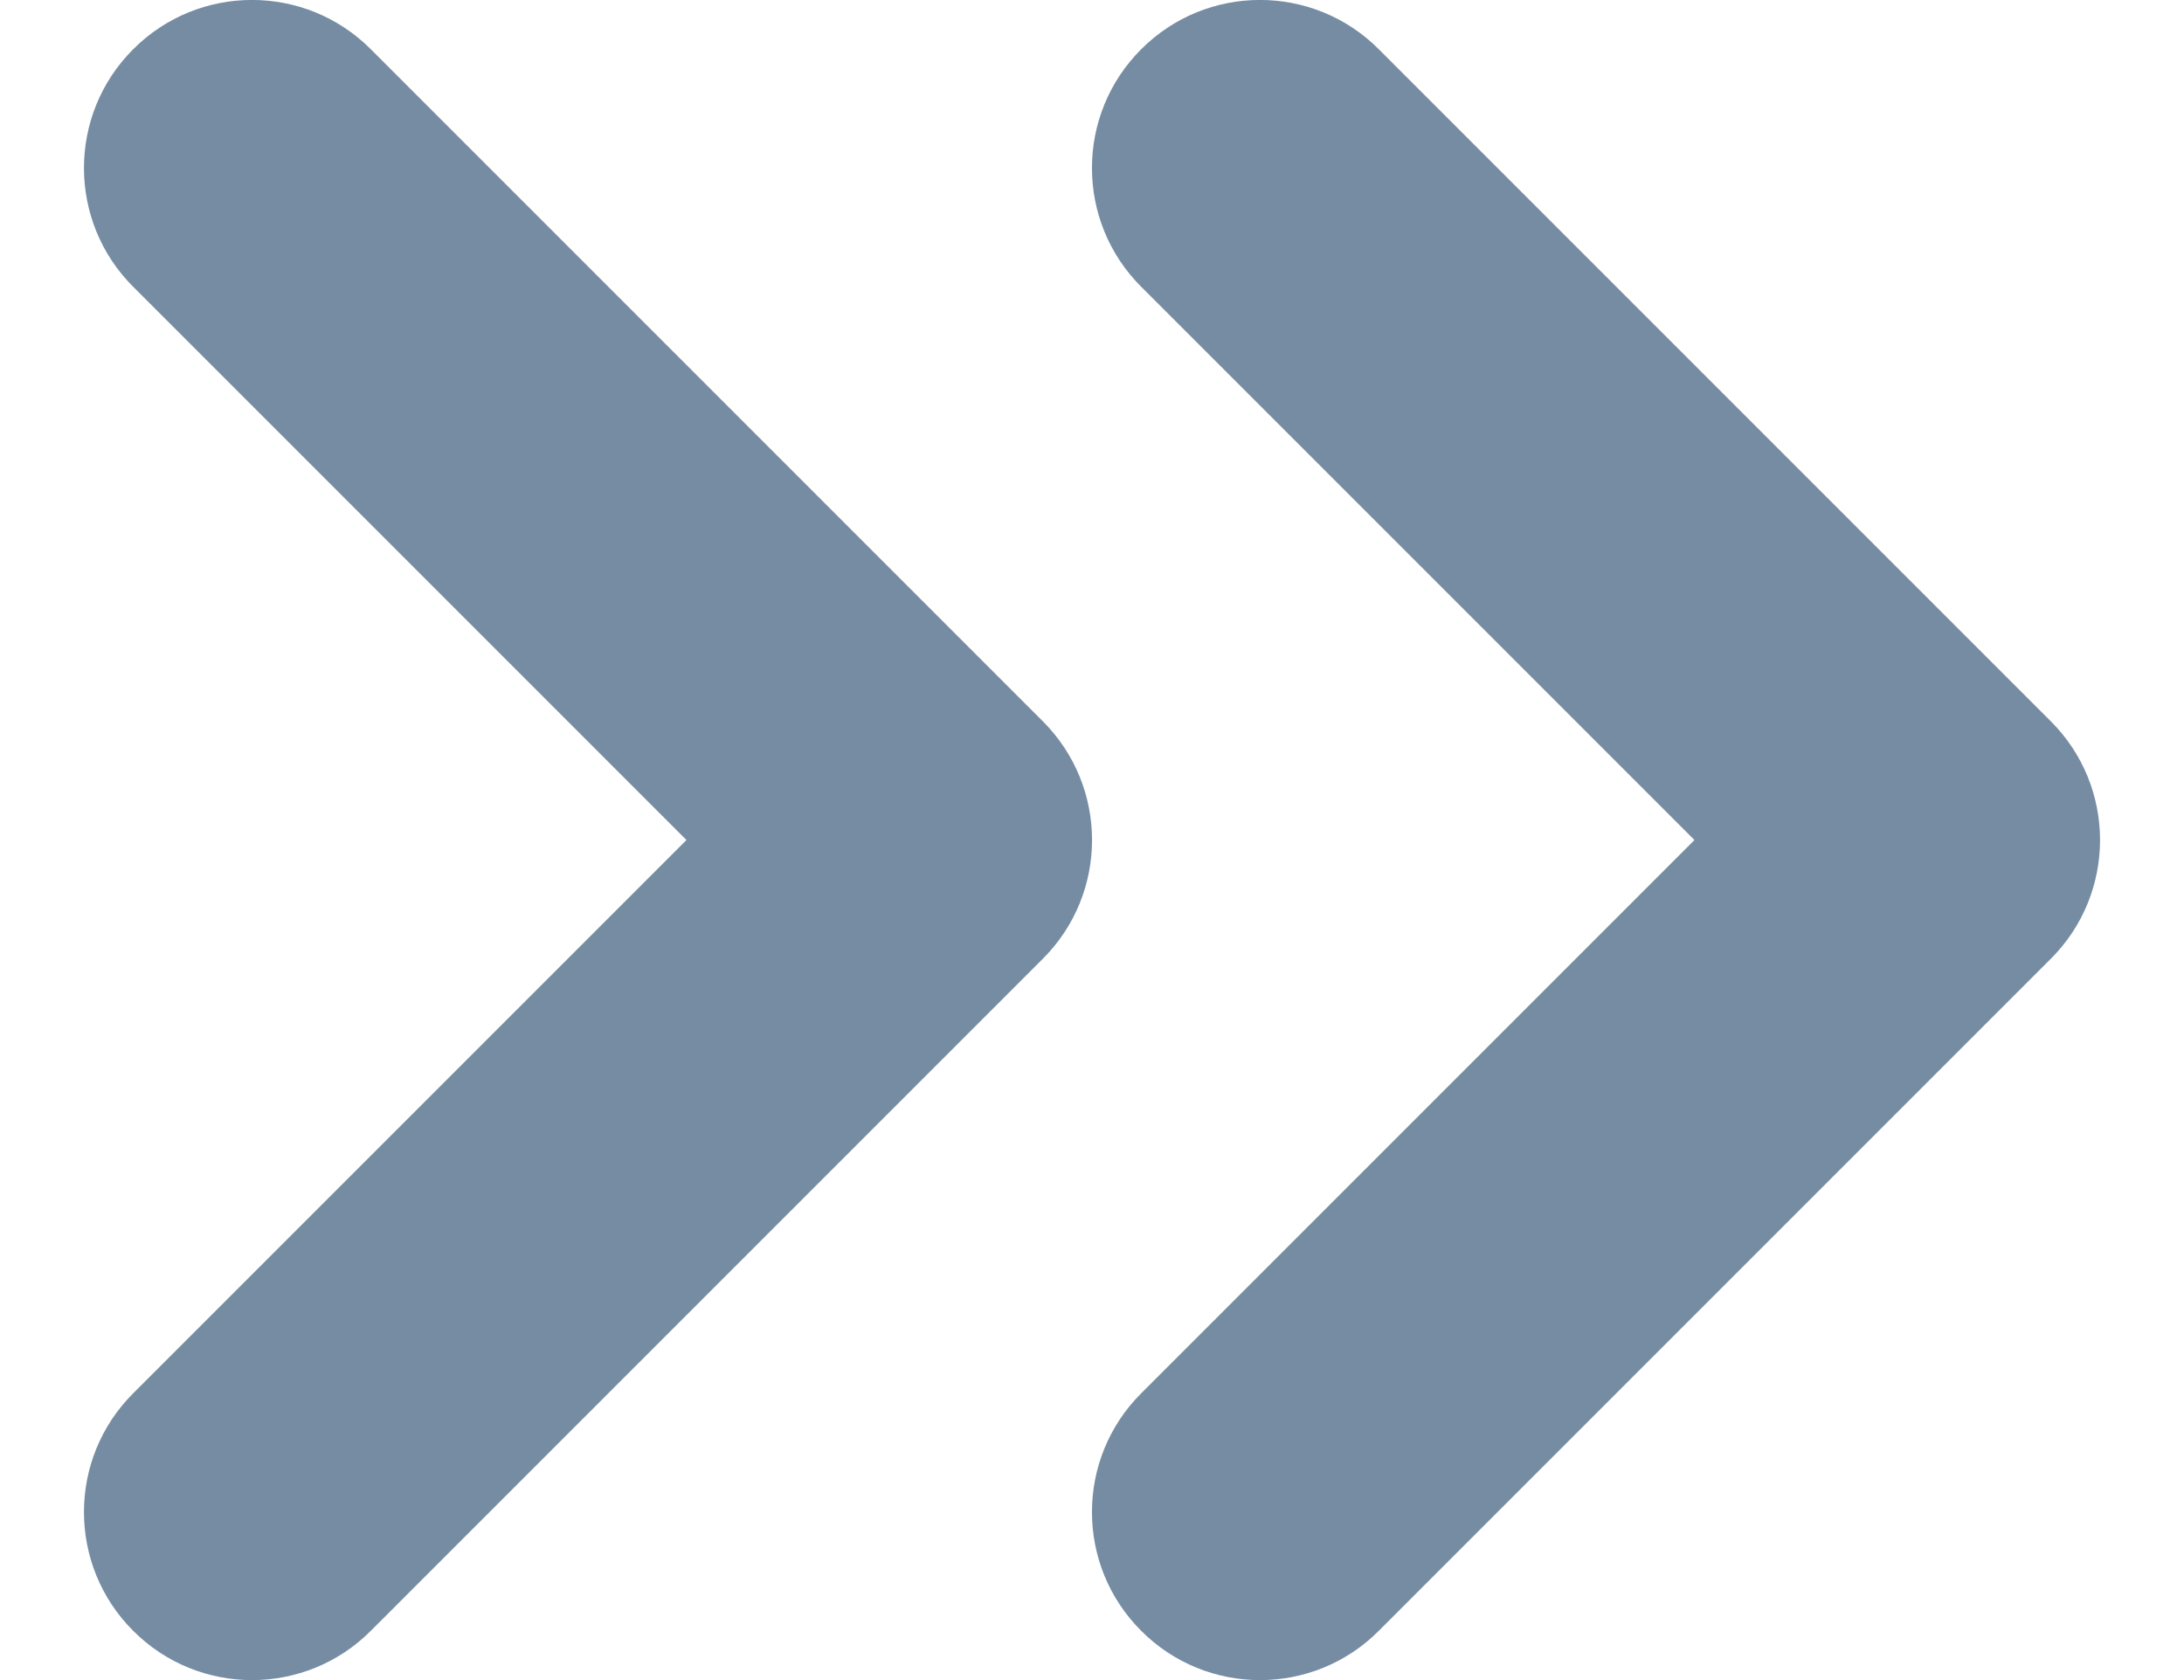 <?xml version="1.0" encoding="UTF-8"?>
<svg xmlns="http://www.w3.org/2000/svg" id="meteor-icon-kit__regular-double-chevron-right-xs" viewBox="0 0 13 10" fill="none">
  <path fill-rule="evenodd" clip-rule="evenodd" d="M0.793 8.293L4.086 5L0.793 1.707C0.402 1.317 0.402 0.683 0.793 0.293C1.183 -0.098 1.817 -0.098 2.207 0.293L6.207 4.293C6.598 4.683 6.598 5.317 6.207 5.707L2.207 9.707C1.817 10.098 1.183 10.098 0.793 9.707C0.402 9.317 0.402 8.683 0.793 8.293zM6.793 8.293L10.086 5L6.793 1.707C6.402 1.317 6.402 0.683 6.793 0.293C7.183 -0.098 7.817 -0.098 8.207 0.293L12.207 4.293C12.598 4.683 12.598 5.317 12.207 5.707L8.207 9.707C7.817 10.098 7.183 10.098 6.793 9.707C6.402 9.317 6.402 8.683 6.793 8.293z" fill="#758CA3"></path>
</svg>
